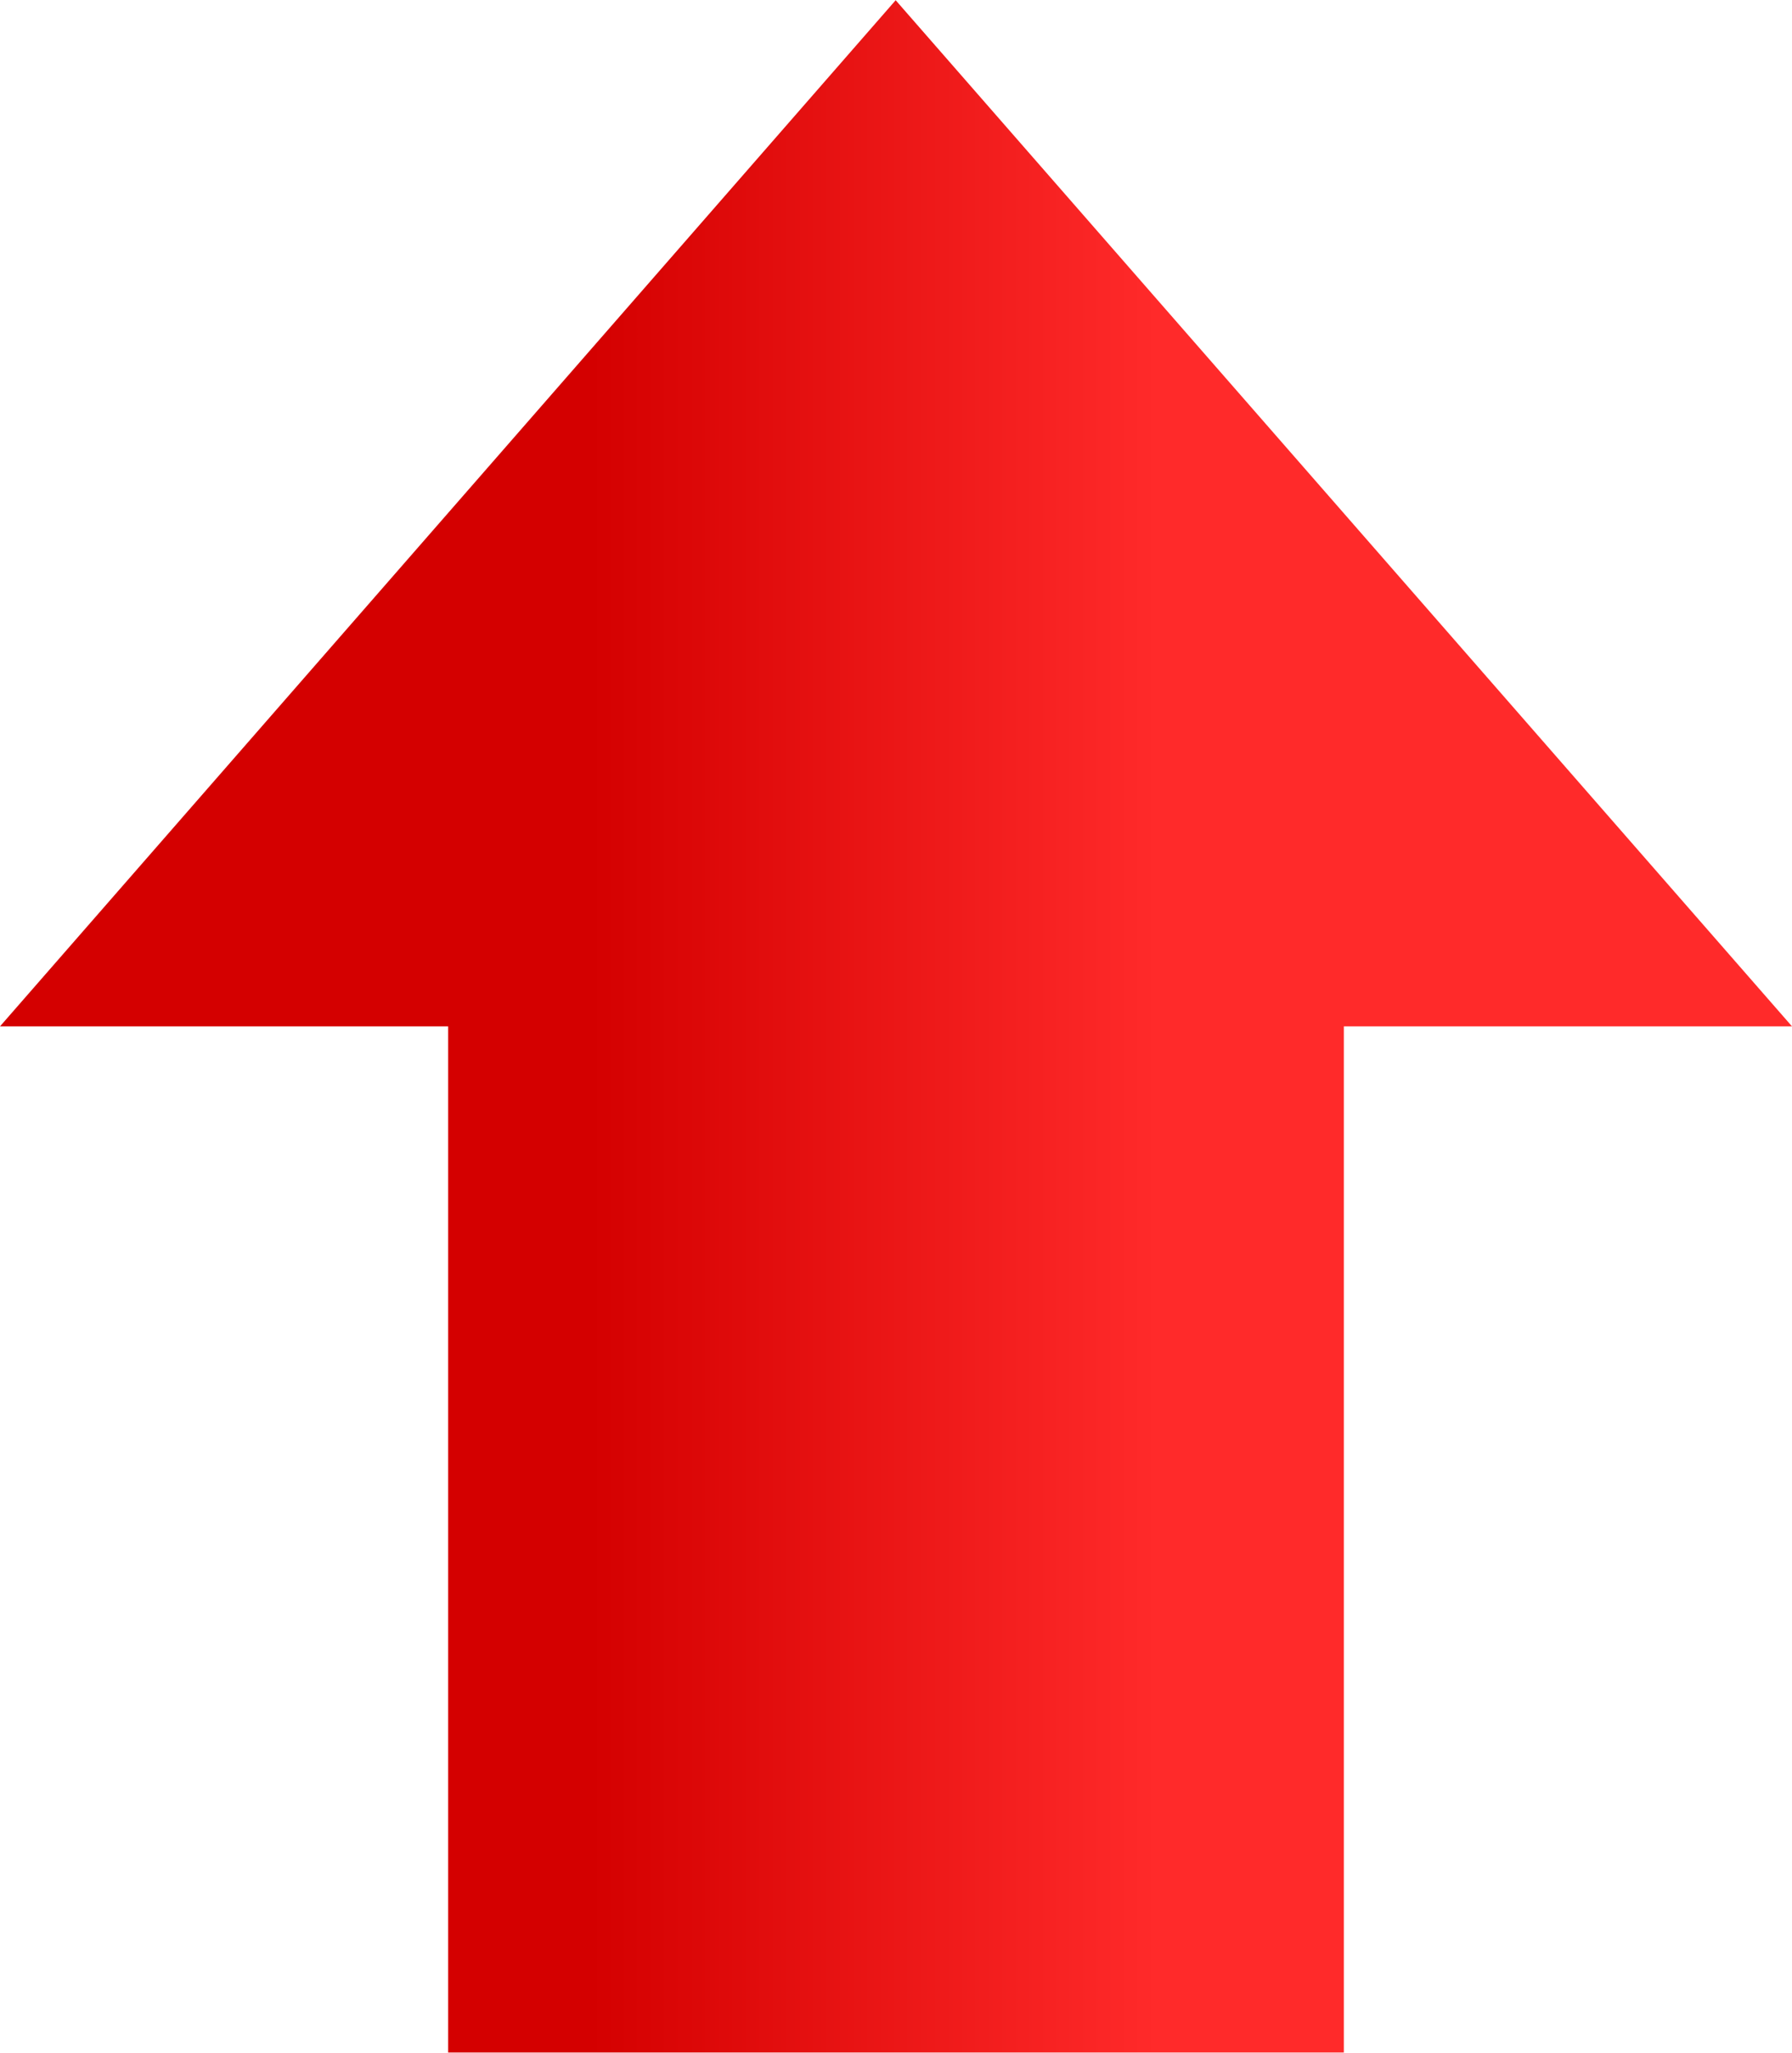<?xml version="1.0" encoding="UTF-8" standalone="no"?>
<!-- Creator: CorelDRAW -->

<svg
   xmlns:dc="http://purl.org/dc/elements/1.1/"
   xmlns:cc="http://creativecommons.org/ns#"
   xmlns:rdf="http://www.w3.org/1999/02/22-rdf-syntax-ns#"
   xmlns:svg="http://www.w3.org/2000/svg"
   xmlns="http://www.w3.org/2000/svg"
   xmlns:xlink="http://www.w3.org/1999/xlink"
   xmlns:sodipodi="http://sodipodi.sourceforge.net/DTD/sodipodi-0.dtd"
   xmlns:inkscape="http://www.inkscape.org/namespaces/inkscape"
   xml:space="preserve"
   width="19.663mm"
   height="22.523mm"
   style="shape-rendering:geometricPrecision; text-rendering:geometricPrecision; image-rendering:optimizeQuality; fill-rule:evenodd; clip-rule:evenodd"
   viewBox="0 0 2.679 3.068"
   id="svg2"
   version="1.1"
   inkscape:version="0.48.3.1 r9886"
   sodipodi:docname="268.svg"><sodipodi:namedview
   pagecolor="#ffffff"
   bordercolor="#666666"
   borderopacity="1"
   objecttolerance="10"
   gridtolerance="10"
   guidetolerance="10"
   inkscape:pageopacity="0"
   inkscape:pageshadow="2"
   inkscape:window-width="1440"
   inkscape:window-height="844"
   id="namedview12"
   showgrid="false"
   inkscape:zoom="1.4786202"
   inkscape:cx="153.06427"
   inkscape:cy="19.388054"
   inkscape:window-x="-4"
   inkscape:window-y="-4"
   inkscape:window-maximized="1"
   inkscape:current-layer="svg2" />
 <defs
   id="defs4"><linearGradient
   inkscape:collect="always"
   id="linearGradient2996"><stop
     style="stop-color:#d40000;stop-opacity:1"
     offset="0"
     id="stop2998" /><stop
     style="stop-color:#ff2a2a;stop-opacity:1"
     offset="1"
     id="stop3000" /></linearGradient>
  <style
   type="text/css"
   id="style6">
   
    .fil0 {fill:#E7020C;fill-rule:nonzero}
   
  </style>
 <linearGradient
   inkscape:collect="always"
   xlink:href="#linearGradient2996"
   id="linearGradient3002"
   x1="0.884"
   y1="1.794"
   x2="1.729"
   y2="1.794"
   gradientUnits="userSpaceOnUse" /><linearGradient
   inkscape:collect="always"
   xlink:href="#linearGradient2996"
   id="linearGradient2990"
   gradientUnits="userSpaceOnUse"
   x1="0.884"
   y1="1.794"
   x2="1.729"
   y2="1.794" /><linearGradient
   inkscape:collect="always"
   xlink:href="#linearGradient2996"
   id="linearGradient2992"
   gradientUnits="userSpaceOnUse"
   x1="0.884"
   y1="1.794"
   x2="1.729"
   y2="1.794" /></defs>
 <g
   id="hmigradengt"
   inkscape:label="#g2991"
   style="fill:url(#linearGradient3002);fill-opacity:1"><g
     id="图层_x0020_1"
     style="fill:url(#linearGradient2992);fill-opacity:1">
  <path
   id="path10"
   d="m 2.009,3.068 0,-1.534 0.67,0 L 1.339,0 2e-6,1.534 l 0.67,0 0,1.534 1.339,0 z m 0,-0.767 M 2.344,1.534 M 2.009,0.767 m -1.339,0 M 0.335,1.534 M 0.67,2.301 M 1.339,3.068"
   class="fil0"
   style="fill:url(#linearGradient2990);fill-opacity:1;fill-rule:nonzero"
   inkscape:connector-curvature="0" />
 </g></g>
</svg>